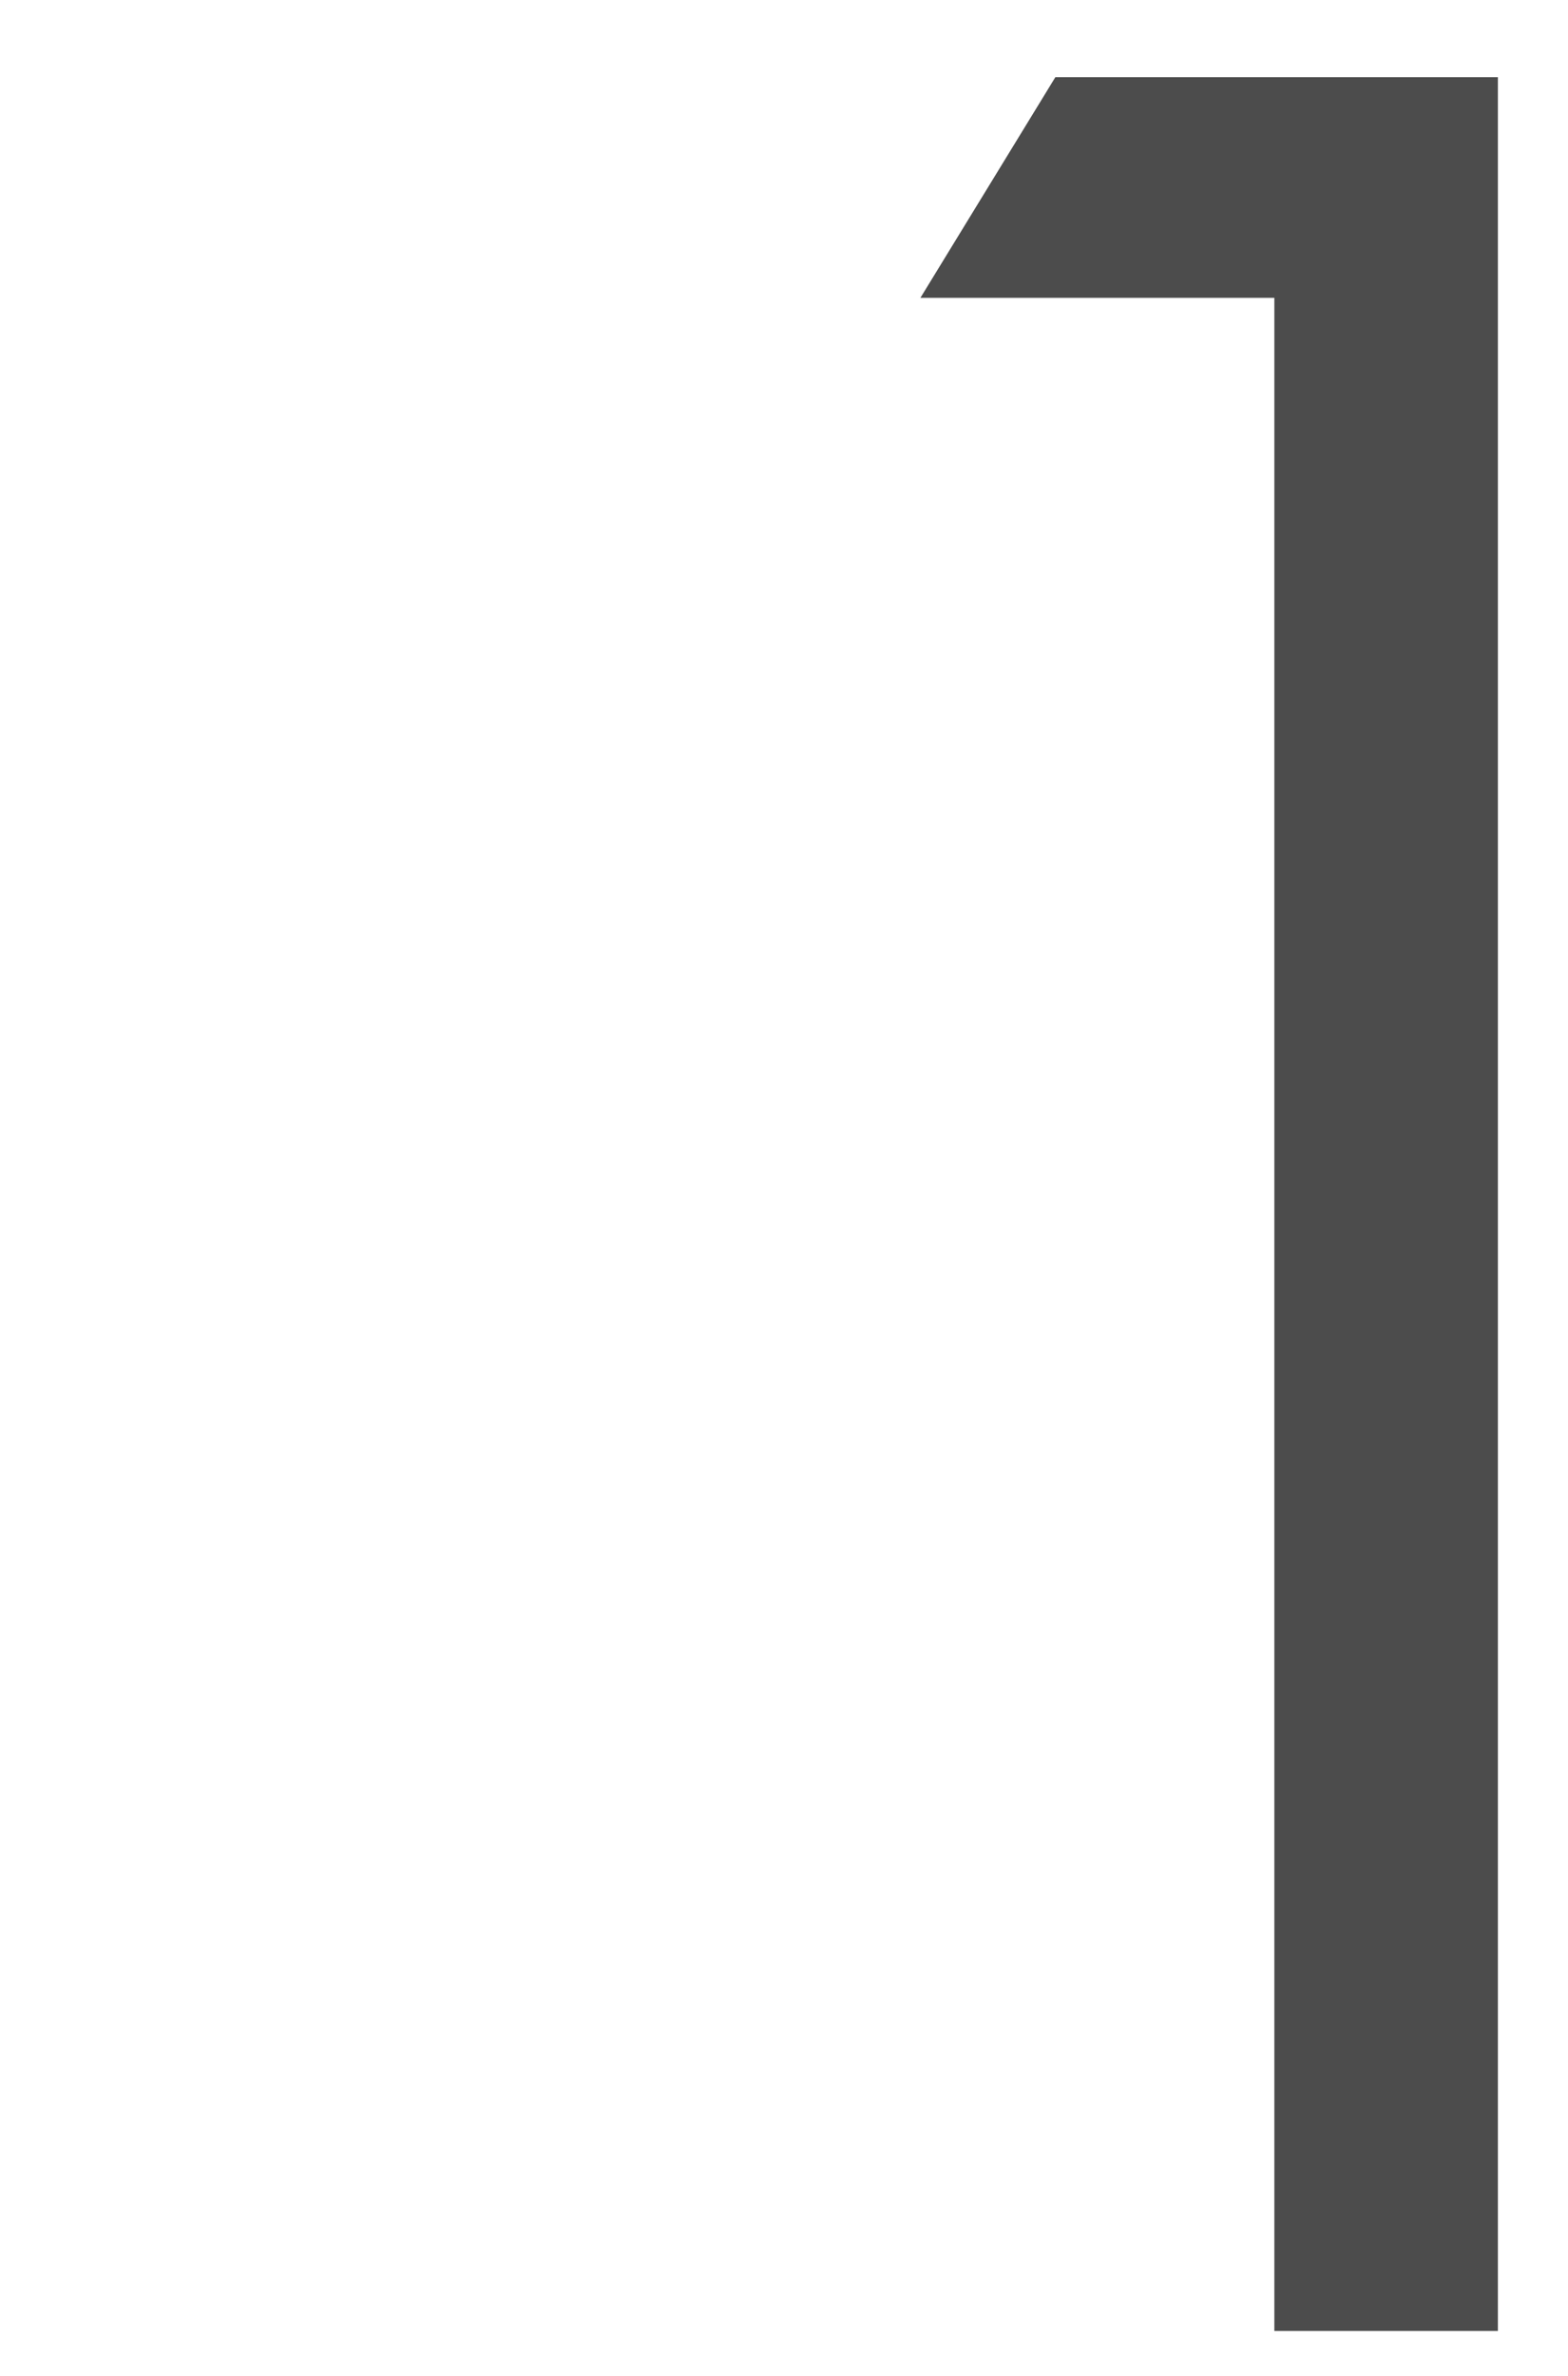 <svg xmlns="http://www.w3.org/2000/svg" xmlns:xlink="http://www.w3.org/1999/xlink" width="35" height="53" viewBox="0 0 35 53">
  <defs>
    <clipPath id="clip-path">
      <rect id="長方形_1766" data-name="長方形 1766" width="35" height="53" transform="translate(870 11754)" fill="#fff" stroke="#707070" stroke-width="1"/>
    </clipPath>
  </defs>
  <g id="マスクグループ_625" data-name="マスクグループ 625" transform="translate(-870 -11754)" clip-path="url(#clip-path)">
    <path id="パス_17472" data-name="パス 17472" d="M-6.443-50.278H3.435V0h-4.99V-45.356h-7.9Z" transform="translate(900 11806)" fill="rgba(0,0,0,0.7)"/>
  </g>
</svg>
